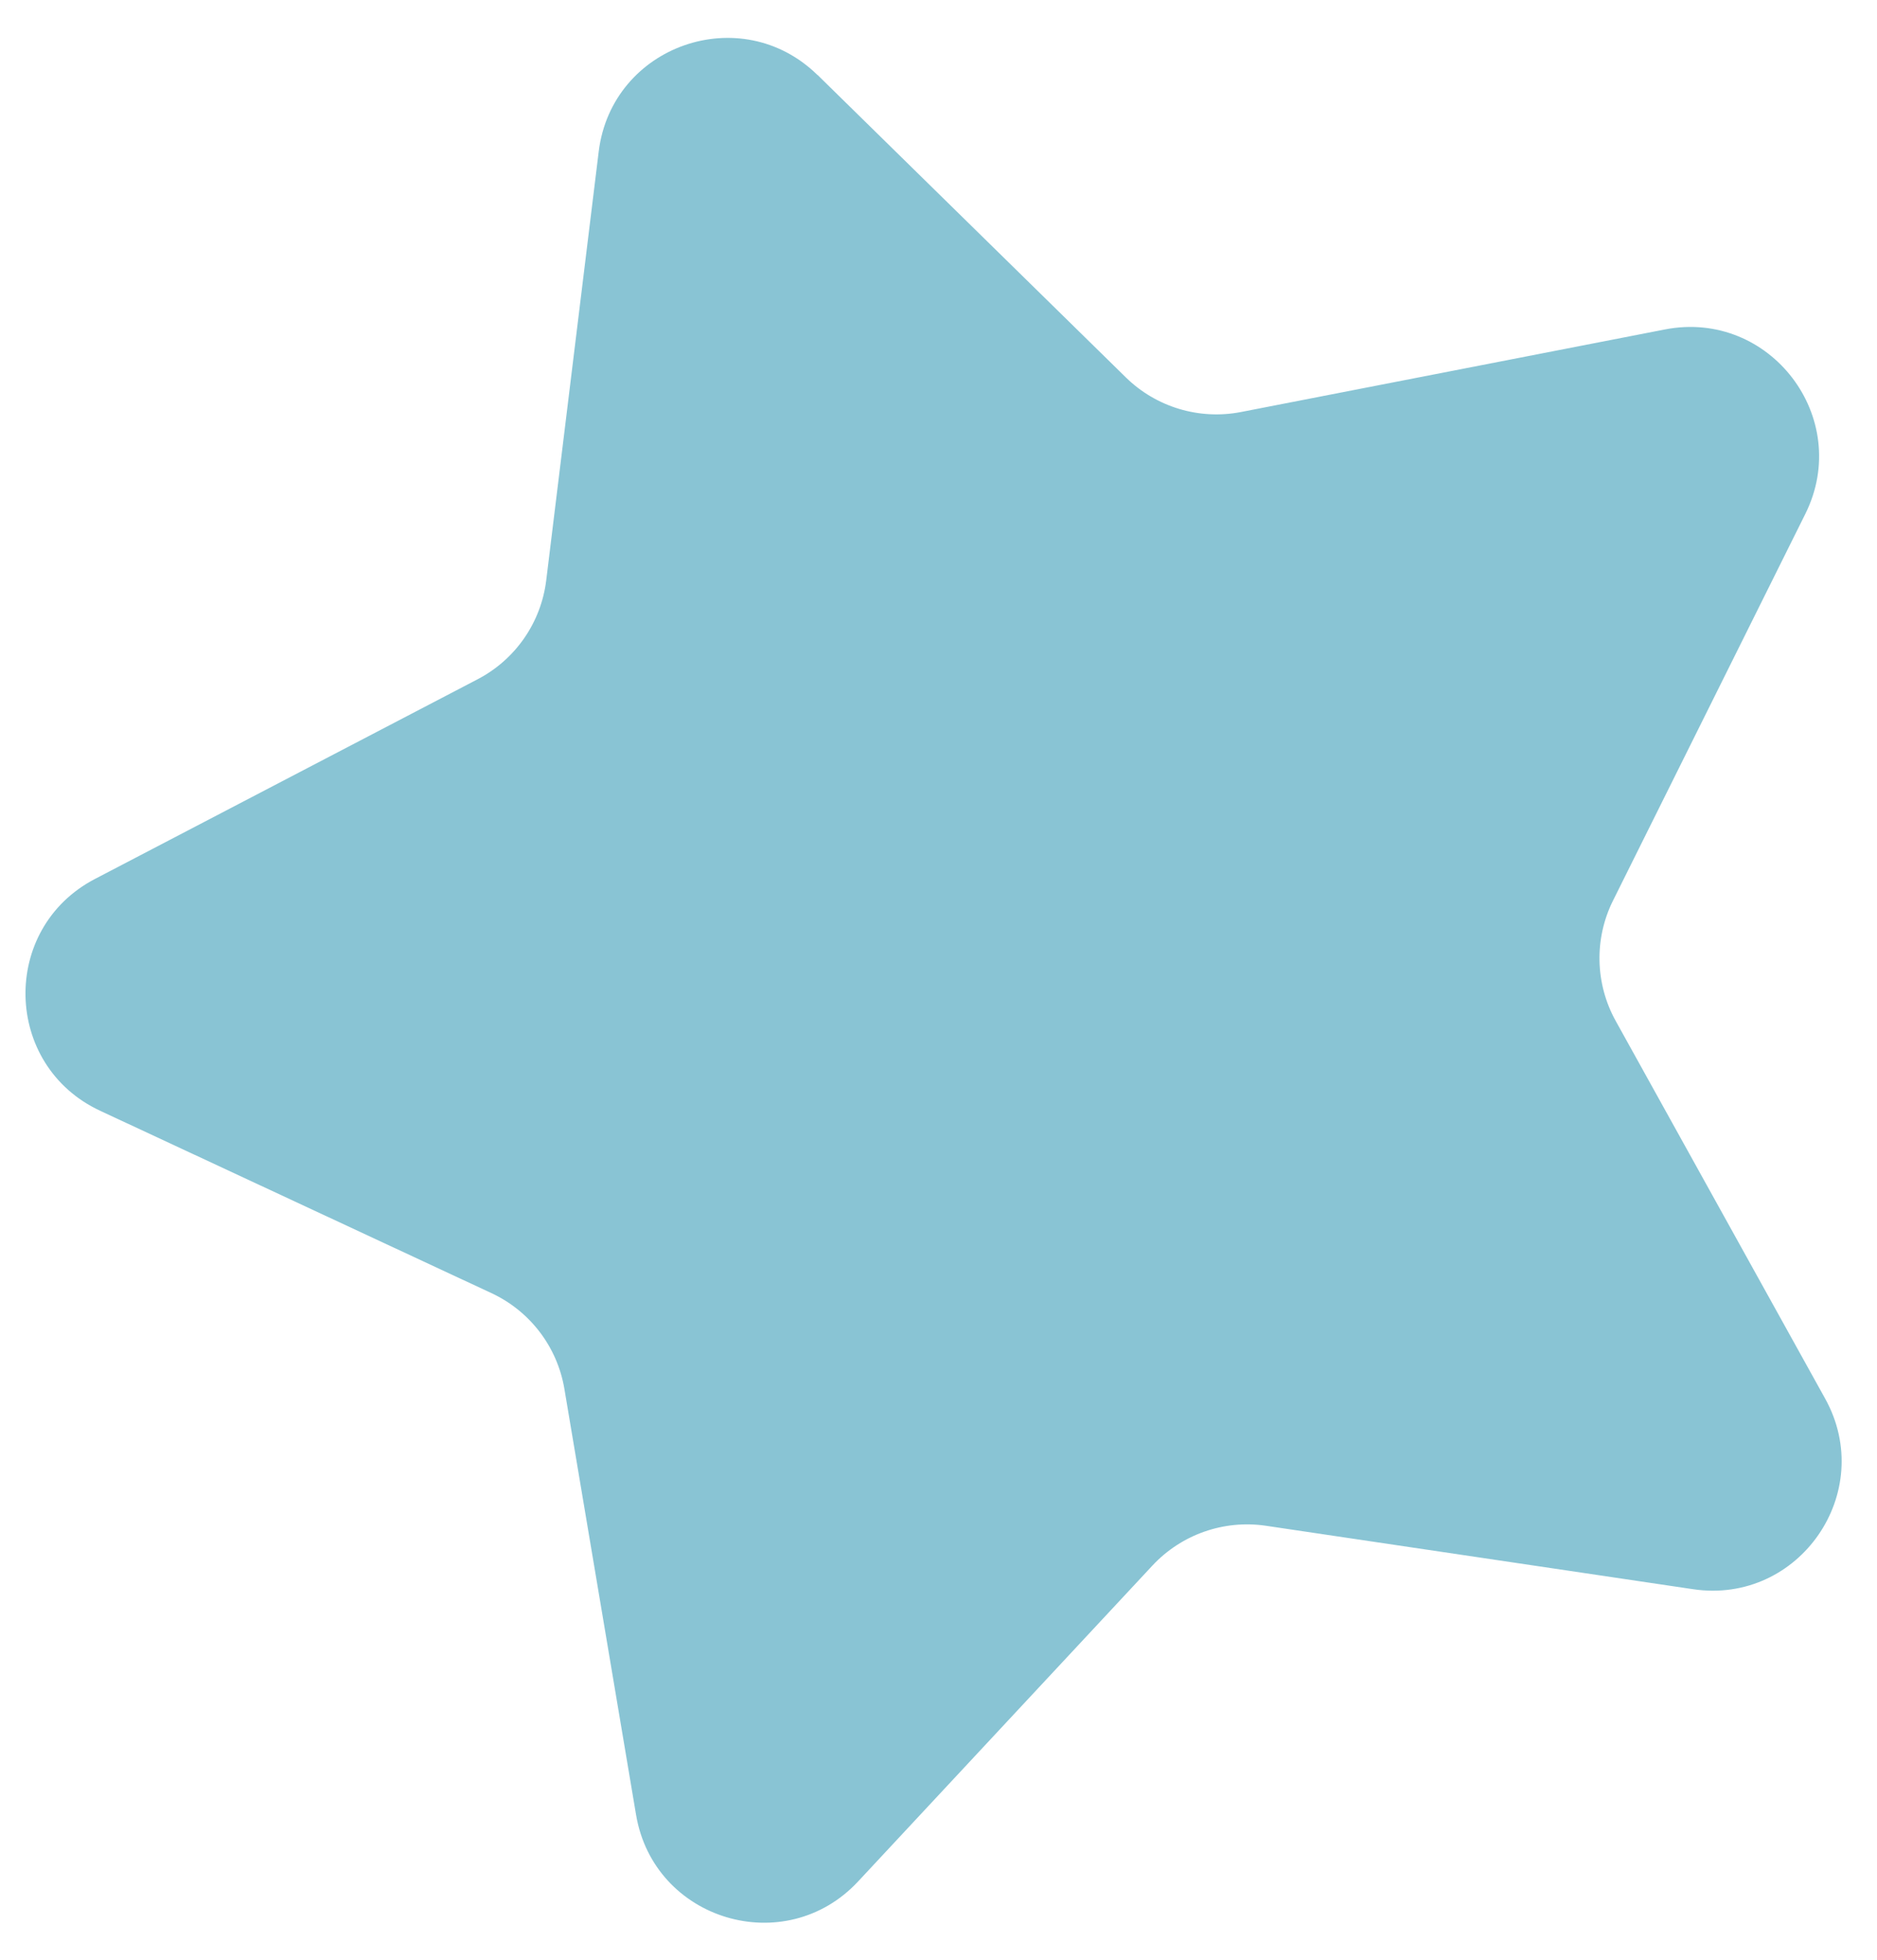 <?xml version="1.0" encoding="UTF-8" standalone="no"?><svg xmlns="http://www.w3.org/2000/svg" xmlns:xlink="http://www.w3.org/1999/xlink" data-name="Camada 1" fill="#000000" height="515.7" preserveAspectRatio="xMidYMid meet" version="1" viewBox="-4.5 -6.9 494.0 515.7" width="494" zoomAndPan="magnify"><g id="change1_1"><path d="m210.68,12.83l81.12,79.57c7.99,7.84,19.34,11.25,30.33,9.11l111.54-21.72c27.68-5.39,49.52,23.3,36.96,48.55l-50.61,101.74c-4.99,10.03-4.72,21.86.71,31.66l55.12,99.37c13.68,24.66-6.86,54.3-34.75,50.16l-112.4-16.69c-11.08-1.64-22.25,2.27-29.89,10.46l-77.47,83.13c-19.23,20.63-53.76,10.26-58.44-17.55l-18.86-112.06c-1.86-11.04-9.03-20.46-19.18-25.19l-103-47.99c-25.56-11.91-26.37-47.96-1.37-61l100.74-52.56c9.93-5.18,16.67-14.91,18.03-26.03l13.81-112.79c3.43-27.99,37.46-39.9,57.59-20.15Z" fill="#89c4d4"/></g></svg>